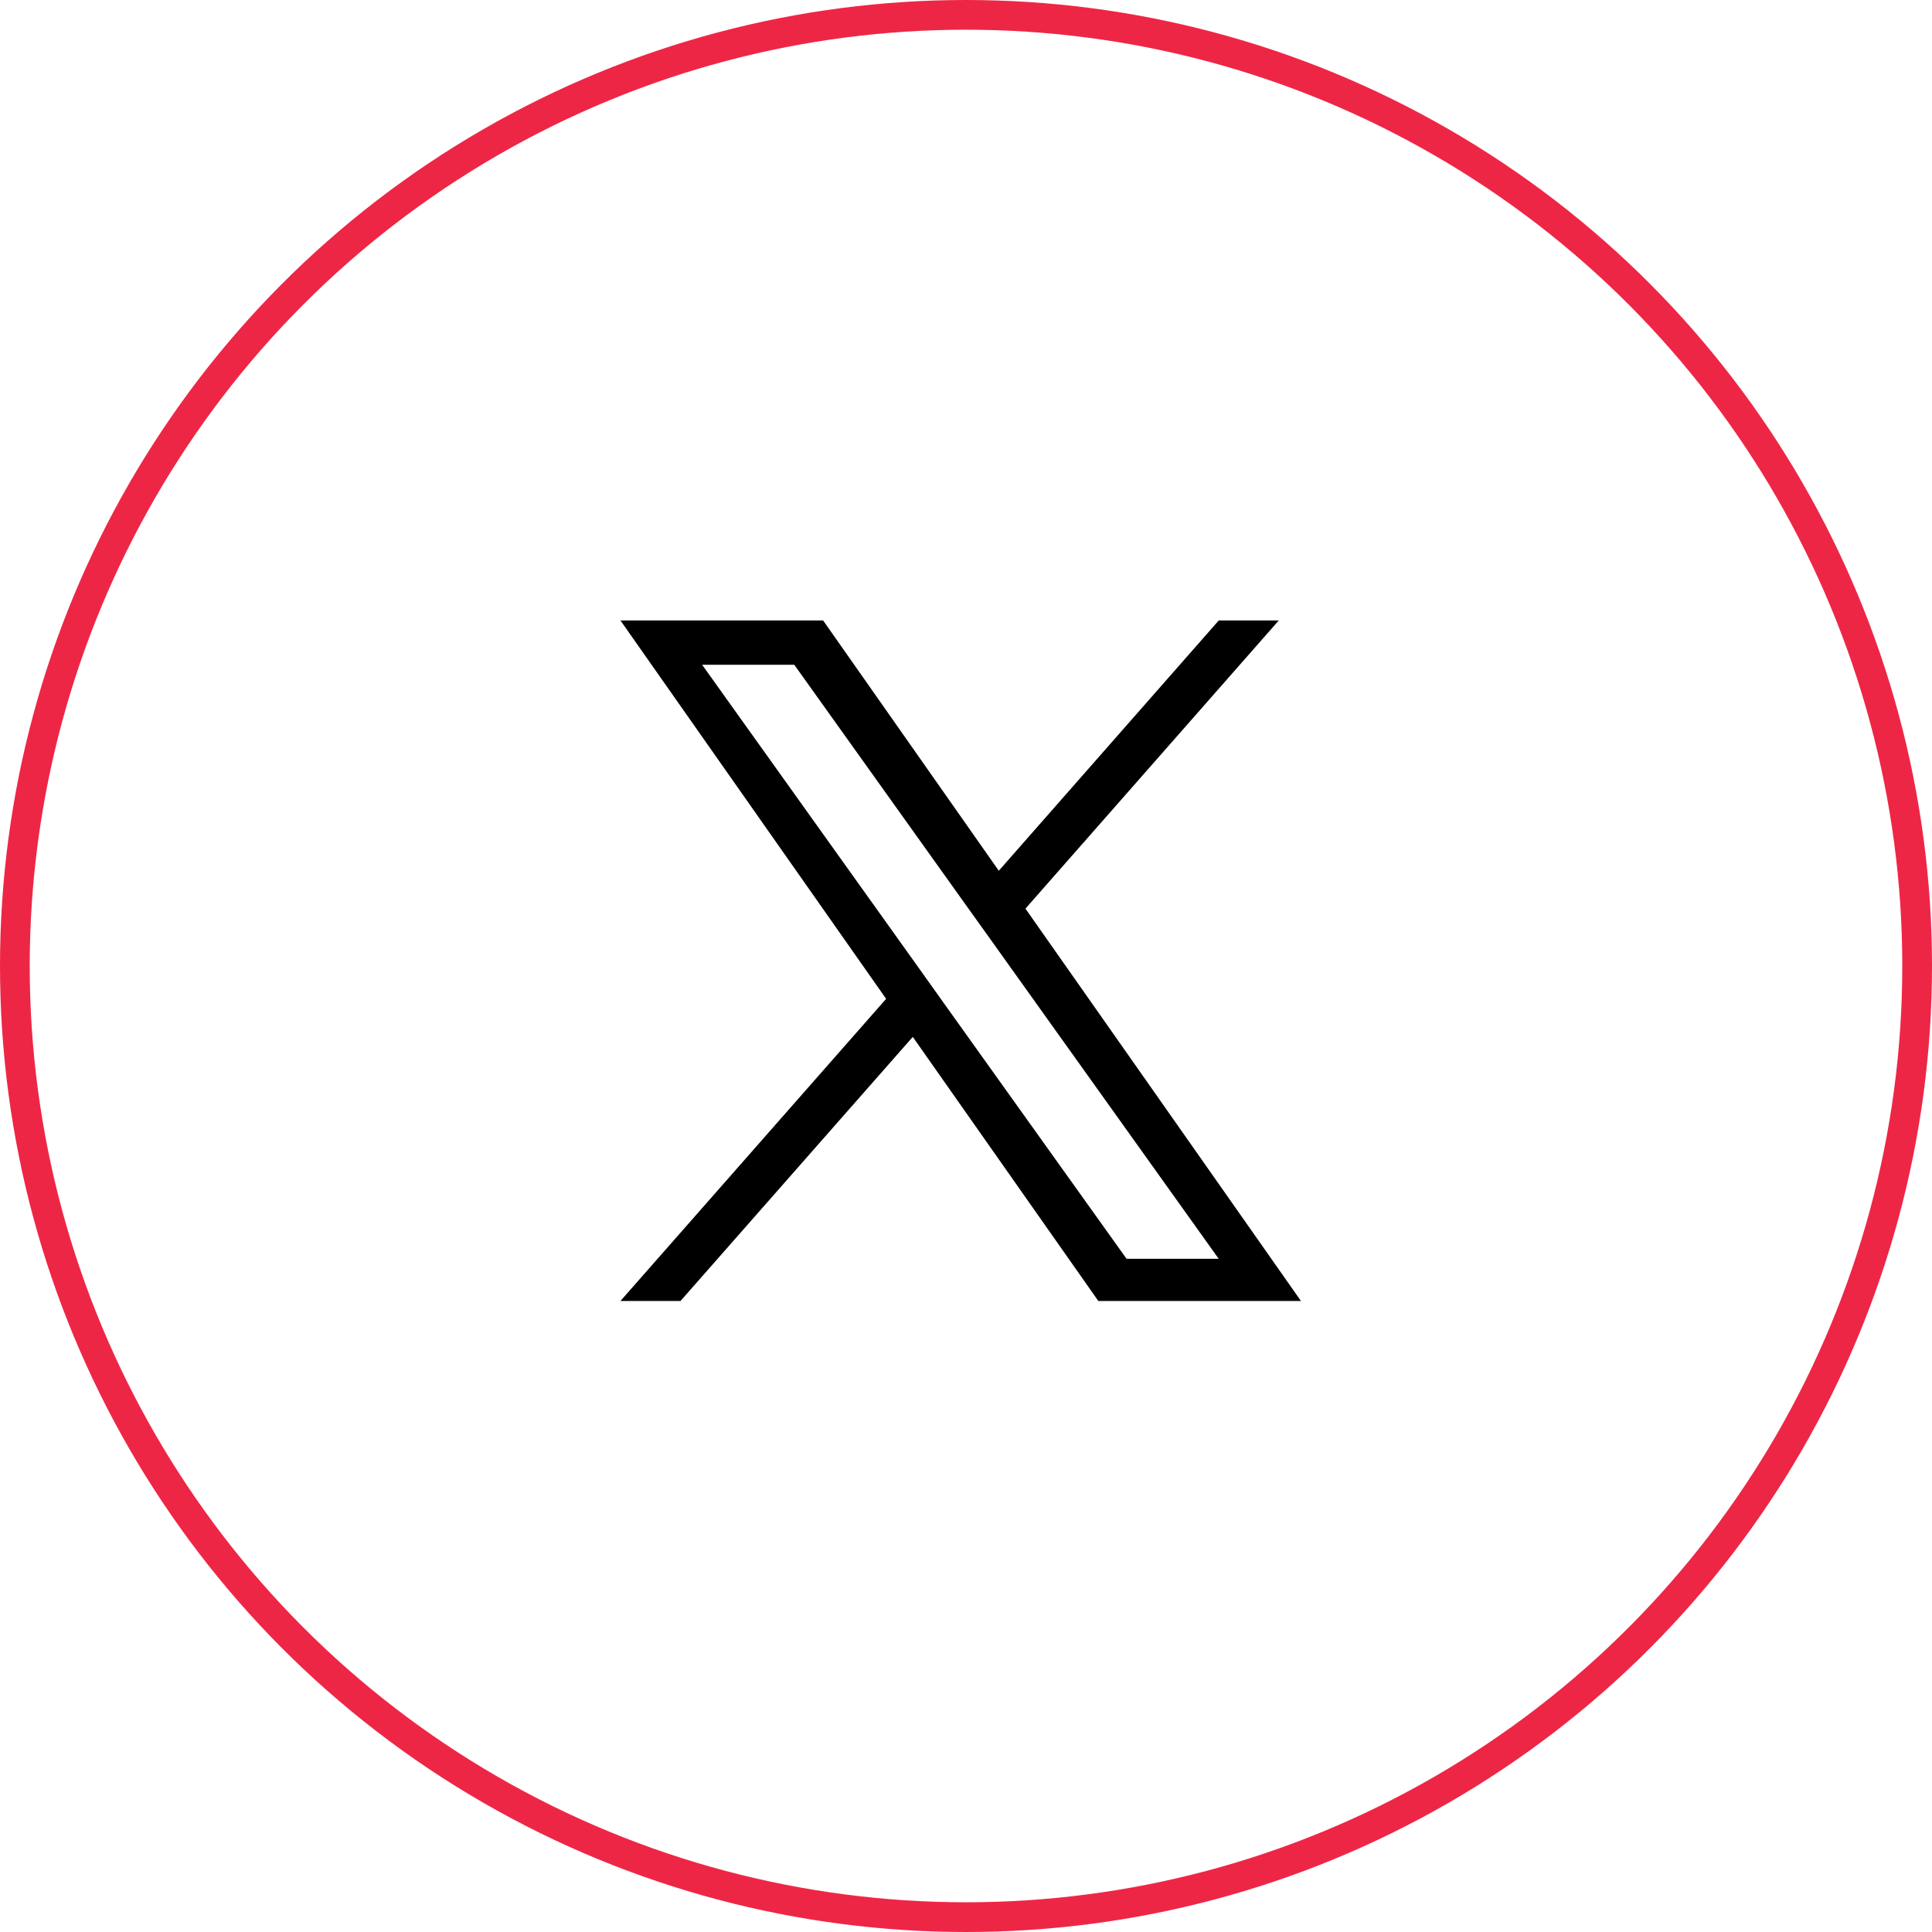 <svg id="ico_x" xmlns="http://www.w3.org/2000/svg" width="130" height="130" viewBox="0 0 130 130">
  <defs>
    <style>
      .cls-1 {
        fill-rule: evenodd;
      }

      .cls-2 {
        fill: none;
        stroke: #ee2646;
        stroke-width: 2px;
      }
    </style>
  </defs>
  <path id="シェイプ_950" data-name="シェイプ 950" class="cls-1" d="M464,2114.14l17.046-19.39h-4.039l-14.8,16.84-11.821-16.84H436.749l17.877,25.46-17.877,20.33h4.04l15.63-17.77,12.484,17.77h13.635L464,2114.14h0Zm-5.533,6.3-1.811-2.54-14.412-20.17h6.2l11.63,16.28,1.811,2.53,15.118,21.16h-6.2l-12.337-17.26h0Z" transform="translate(-395 -2053)"/>
  <circle id="楕円形_539_のコピー" data-name="楕円形 539 のコピー" class="cls-2" cx="65" cy="65" r="64"/>
</svg>
